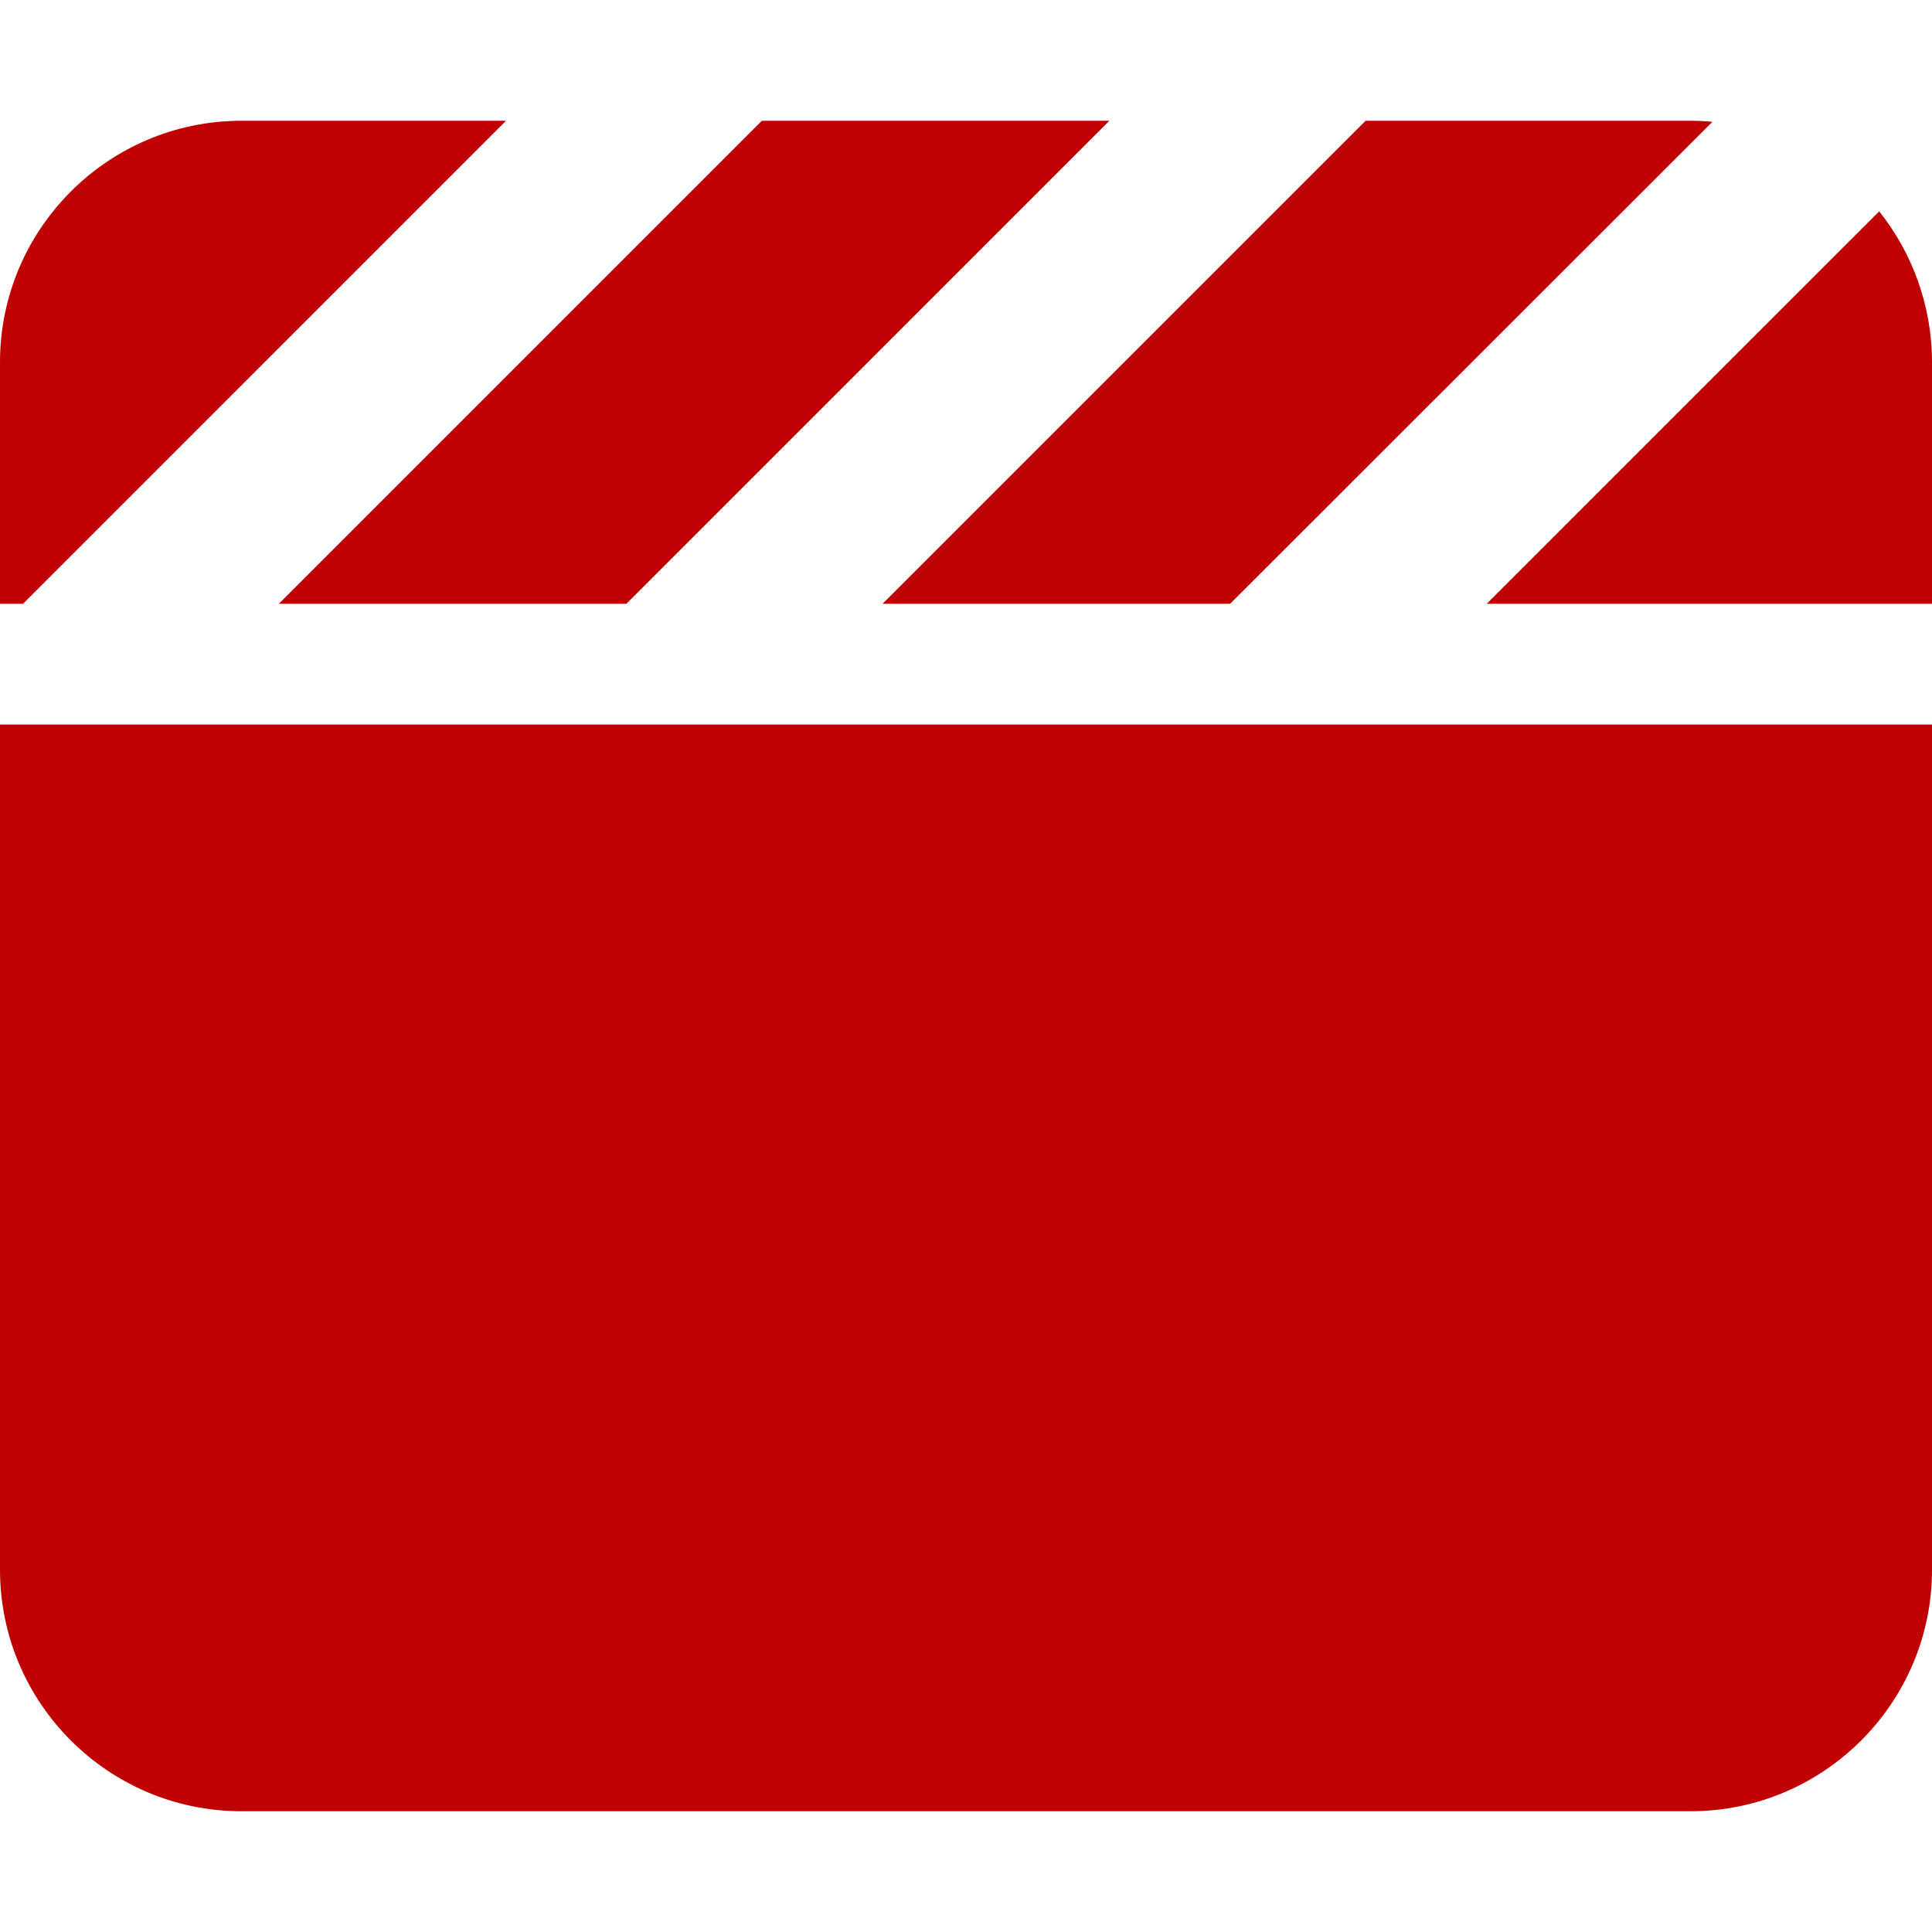 <svg width="36" height="36" viewBox="0 0 36 36" fill="none" xmlns="http://www.w3.org/2000/svg">
<path d="M31.5 2.25H25.446L25.376 2.32L16.446 11.25H22.922L22.992 11.18L31.908 2.271C31.774 2.257 31.641 2.25 31.5 2.25V2.25ZM36 11.25V6.75C36 5.688 35.627 4.704 35.016 3.938L27.703 11.25H36ZM20.679 2.25H14.196L14.126 2.32L5.196 11.25H11.672L11.742 11.18L20.672 2.25H20.679ZM4.5 2.25C2.018 2.25 0 4.268 0 6.75V11.25H0.429L0.499 11.18L9.429 2.25H4.5ZM36 13.5H0V29.25C0 31.732 2.018 33.75 4.5 33.75H31.5C33.982 33.75 36 31.732 36 29.25V13.5Z" fill="#BF0101"/>
</svg>
